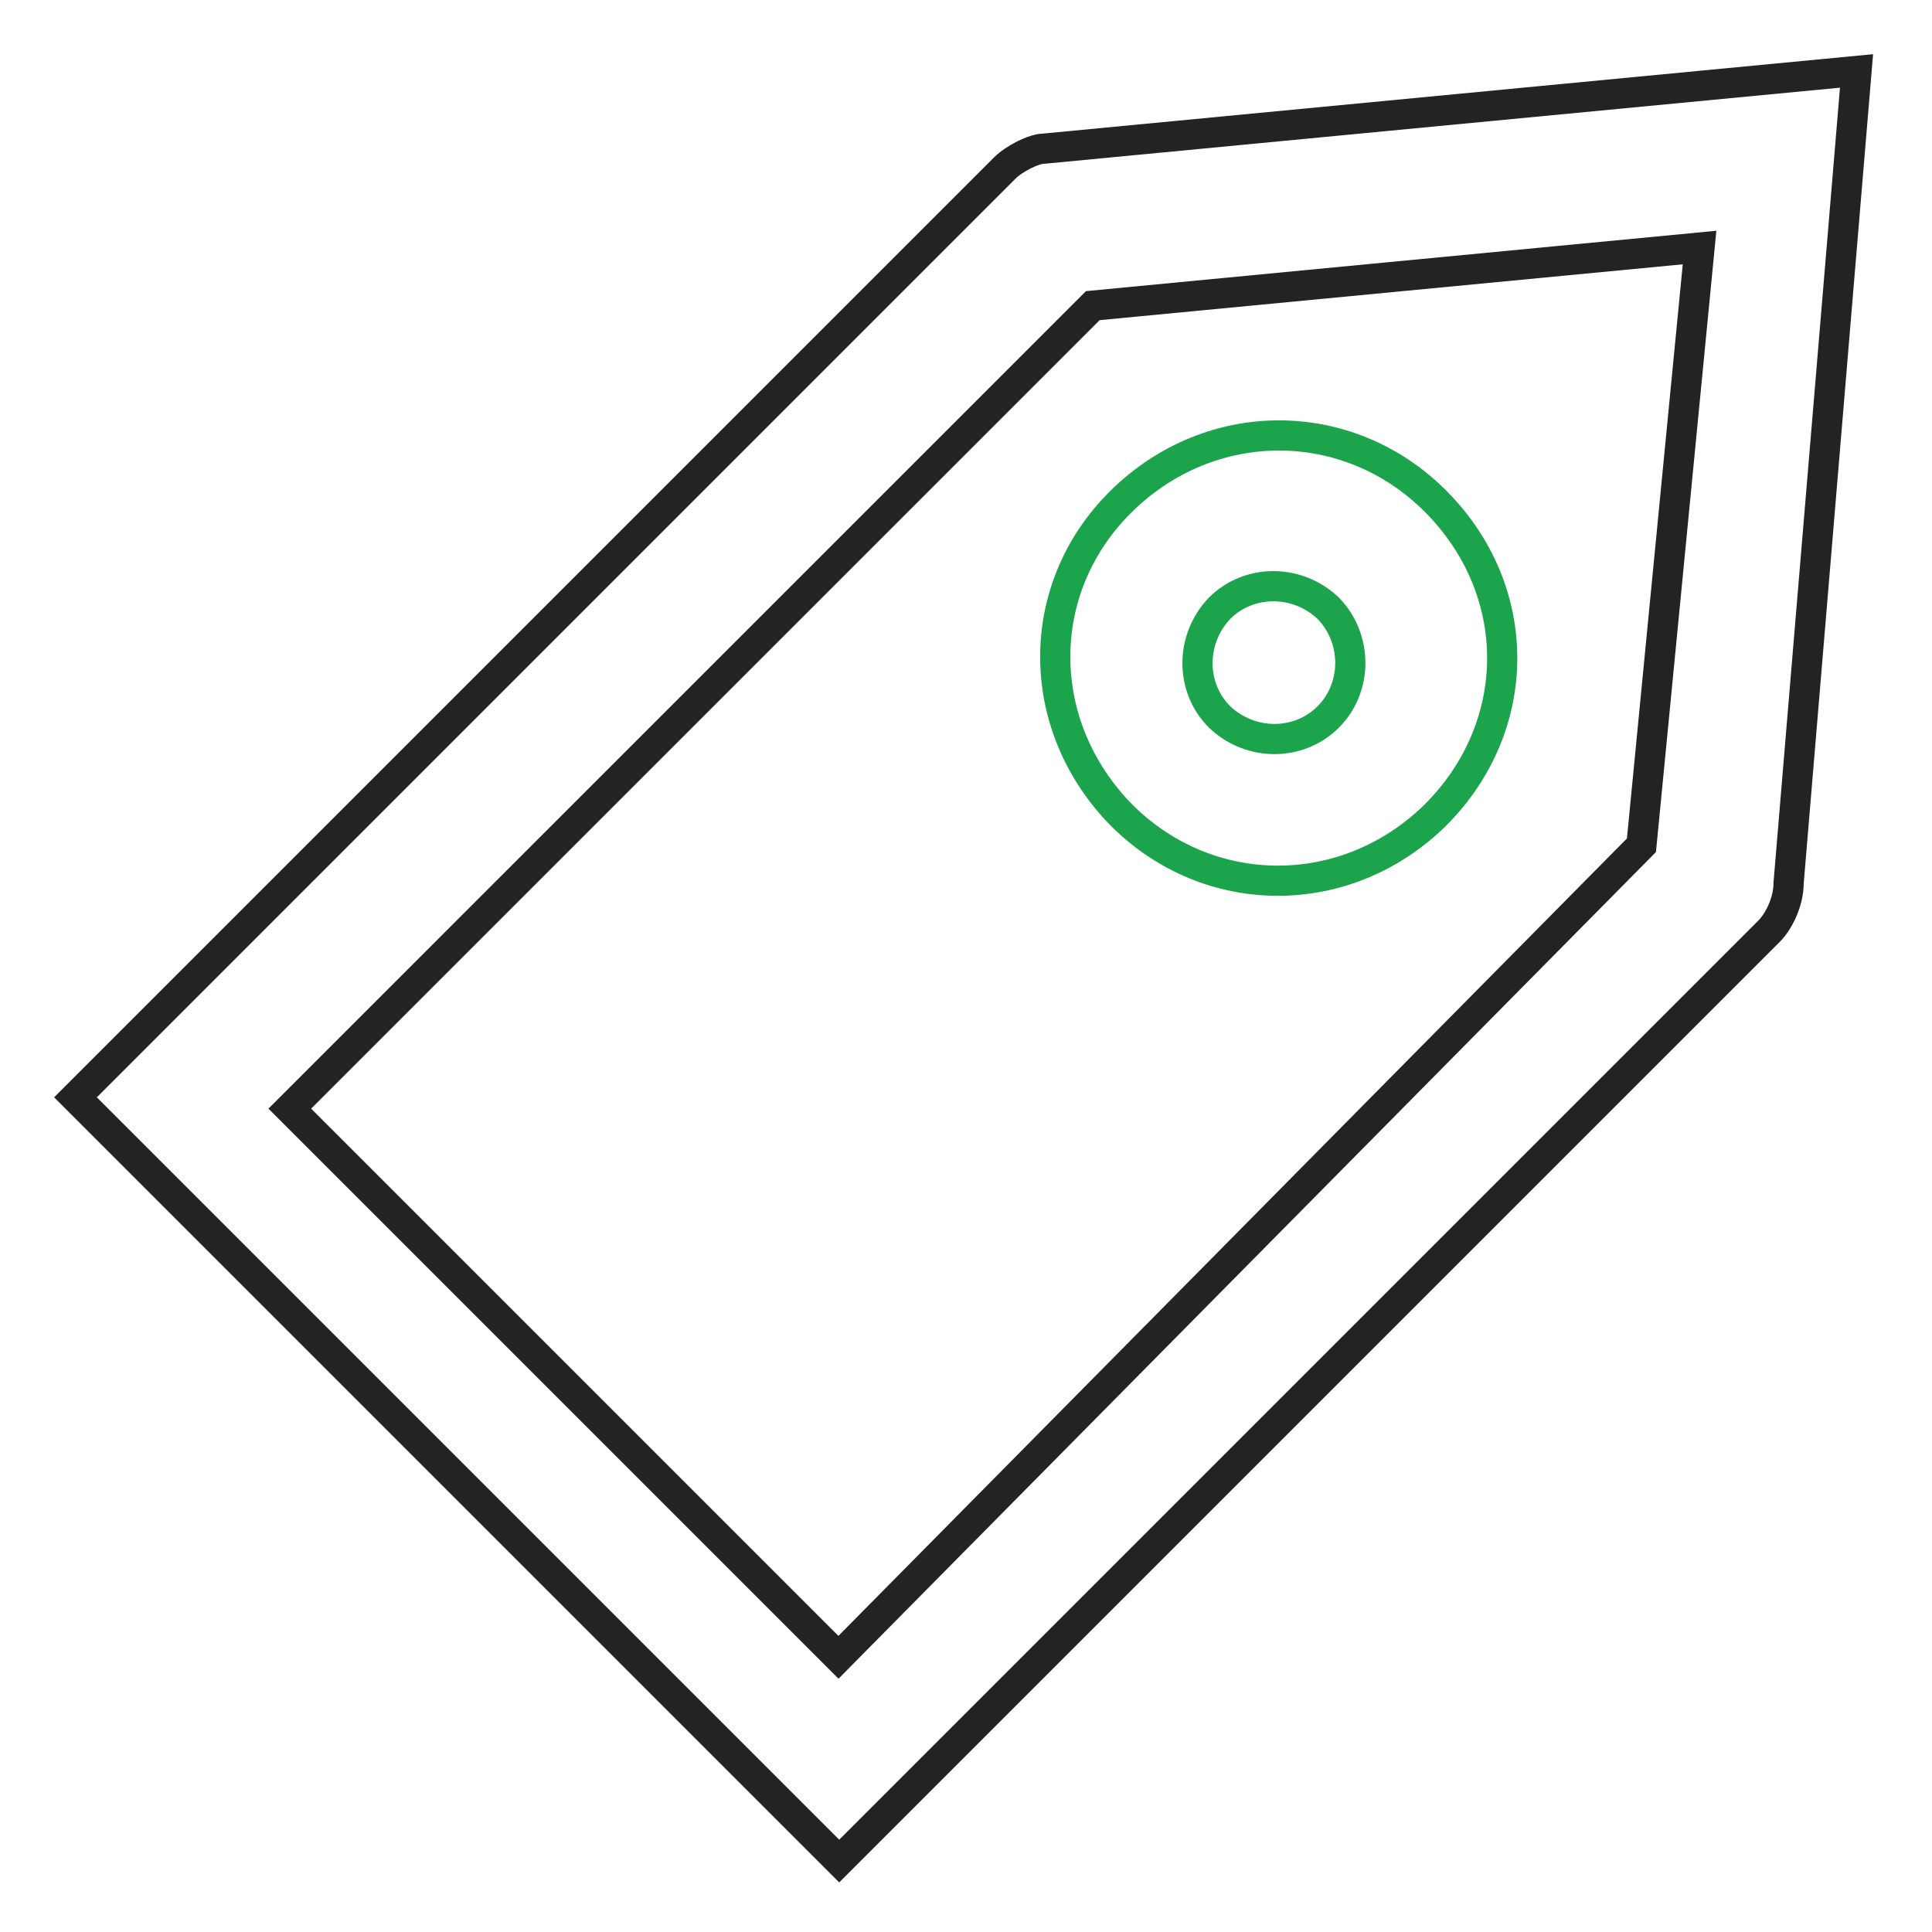<?xml version="1.0" encoding="utf-8"?>
<!-- Svg Vector Icons : http://www.onlinewebfonts.com/icon -->
<!DOCTYPE svg PUBLIC "-//W3C//DTD SVG 1.1//EN" "http://www.w3.org/Graphics/SVG/1.1/DTD/svg11.dtd">
<svg version="1.1" xmlns="http://www.w3.org/2000/svg" xmlns:xlink="http://www.w3.org/1999/xlink" x="0px" y="0px" viewBox="0 0 256 256" enable-background="new 0 0 256 256" xml:space="preserve">
<g> <path stroke-width="4" fill-opacity="0" stroke="#222323"  d="M246,9.4L138.3,19.7c-1.3,0-3.9,1.3-5.2,2.6L10,145.4l101.2,101.2l123.2-123.2c1.3-1.3,2.6-3.9,2.6-6.4 L246,9.4L246,9.4z M111.1,219.6l-72.7-72.7L144.8,40.5l80.4-7.7l-7.7,79.2L111.1,219.6z"/> <path stroke-width="4" fill-opacity="0" stroke="#1ca44d"  d="M190.2,66.4c-11.6-11.6-29.8-11.6-41.6,0c-11.8,11.6-11.6,29.8,0,41.6c11.6,11.6,29.8,11.6,41.6,0 C202,96.2,202,78.2,190.2,66.4z M176,95c-3.9,3.9-10.3,3.9-14.4,0c-3.9-3.9-3.9-10.3,0-14.4c3.9-3.9,10.3-3.9,14.4,0 C179.9,84.6,179.9,91.1,176,95z"/></g>
</svg>